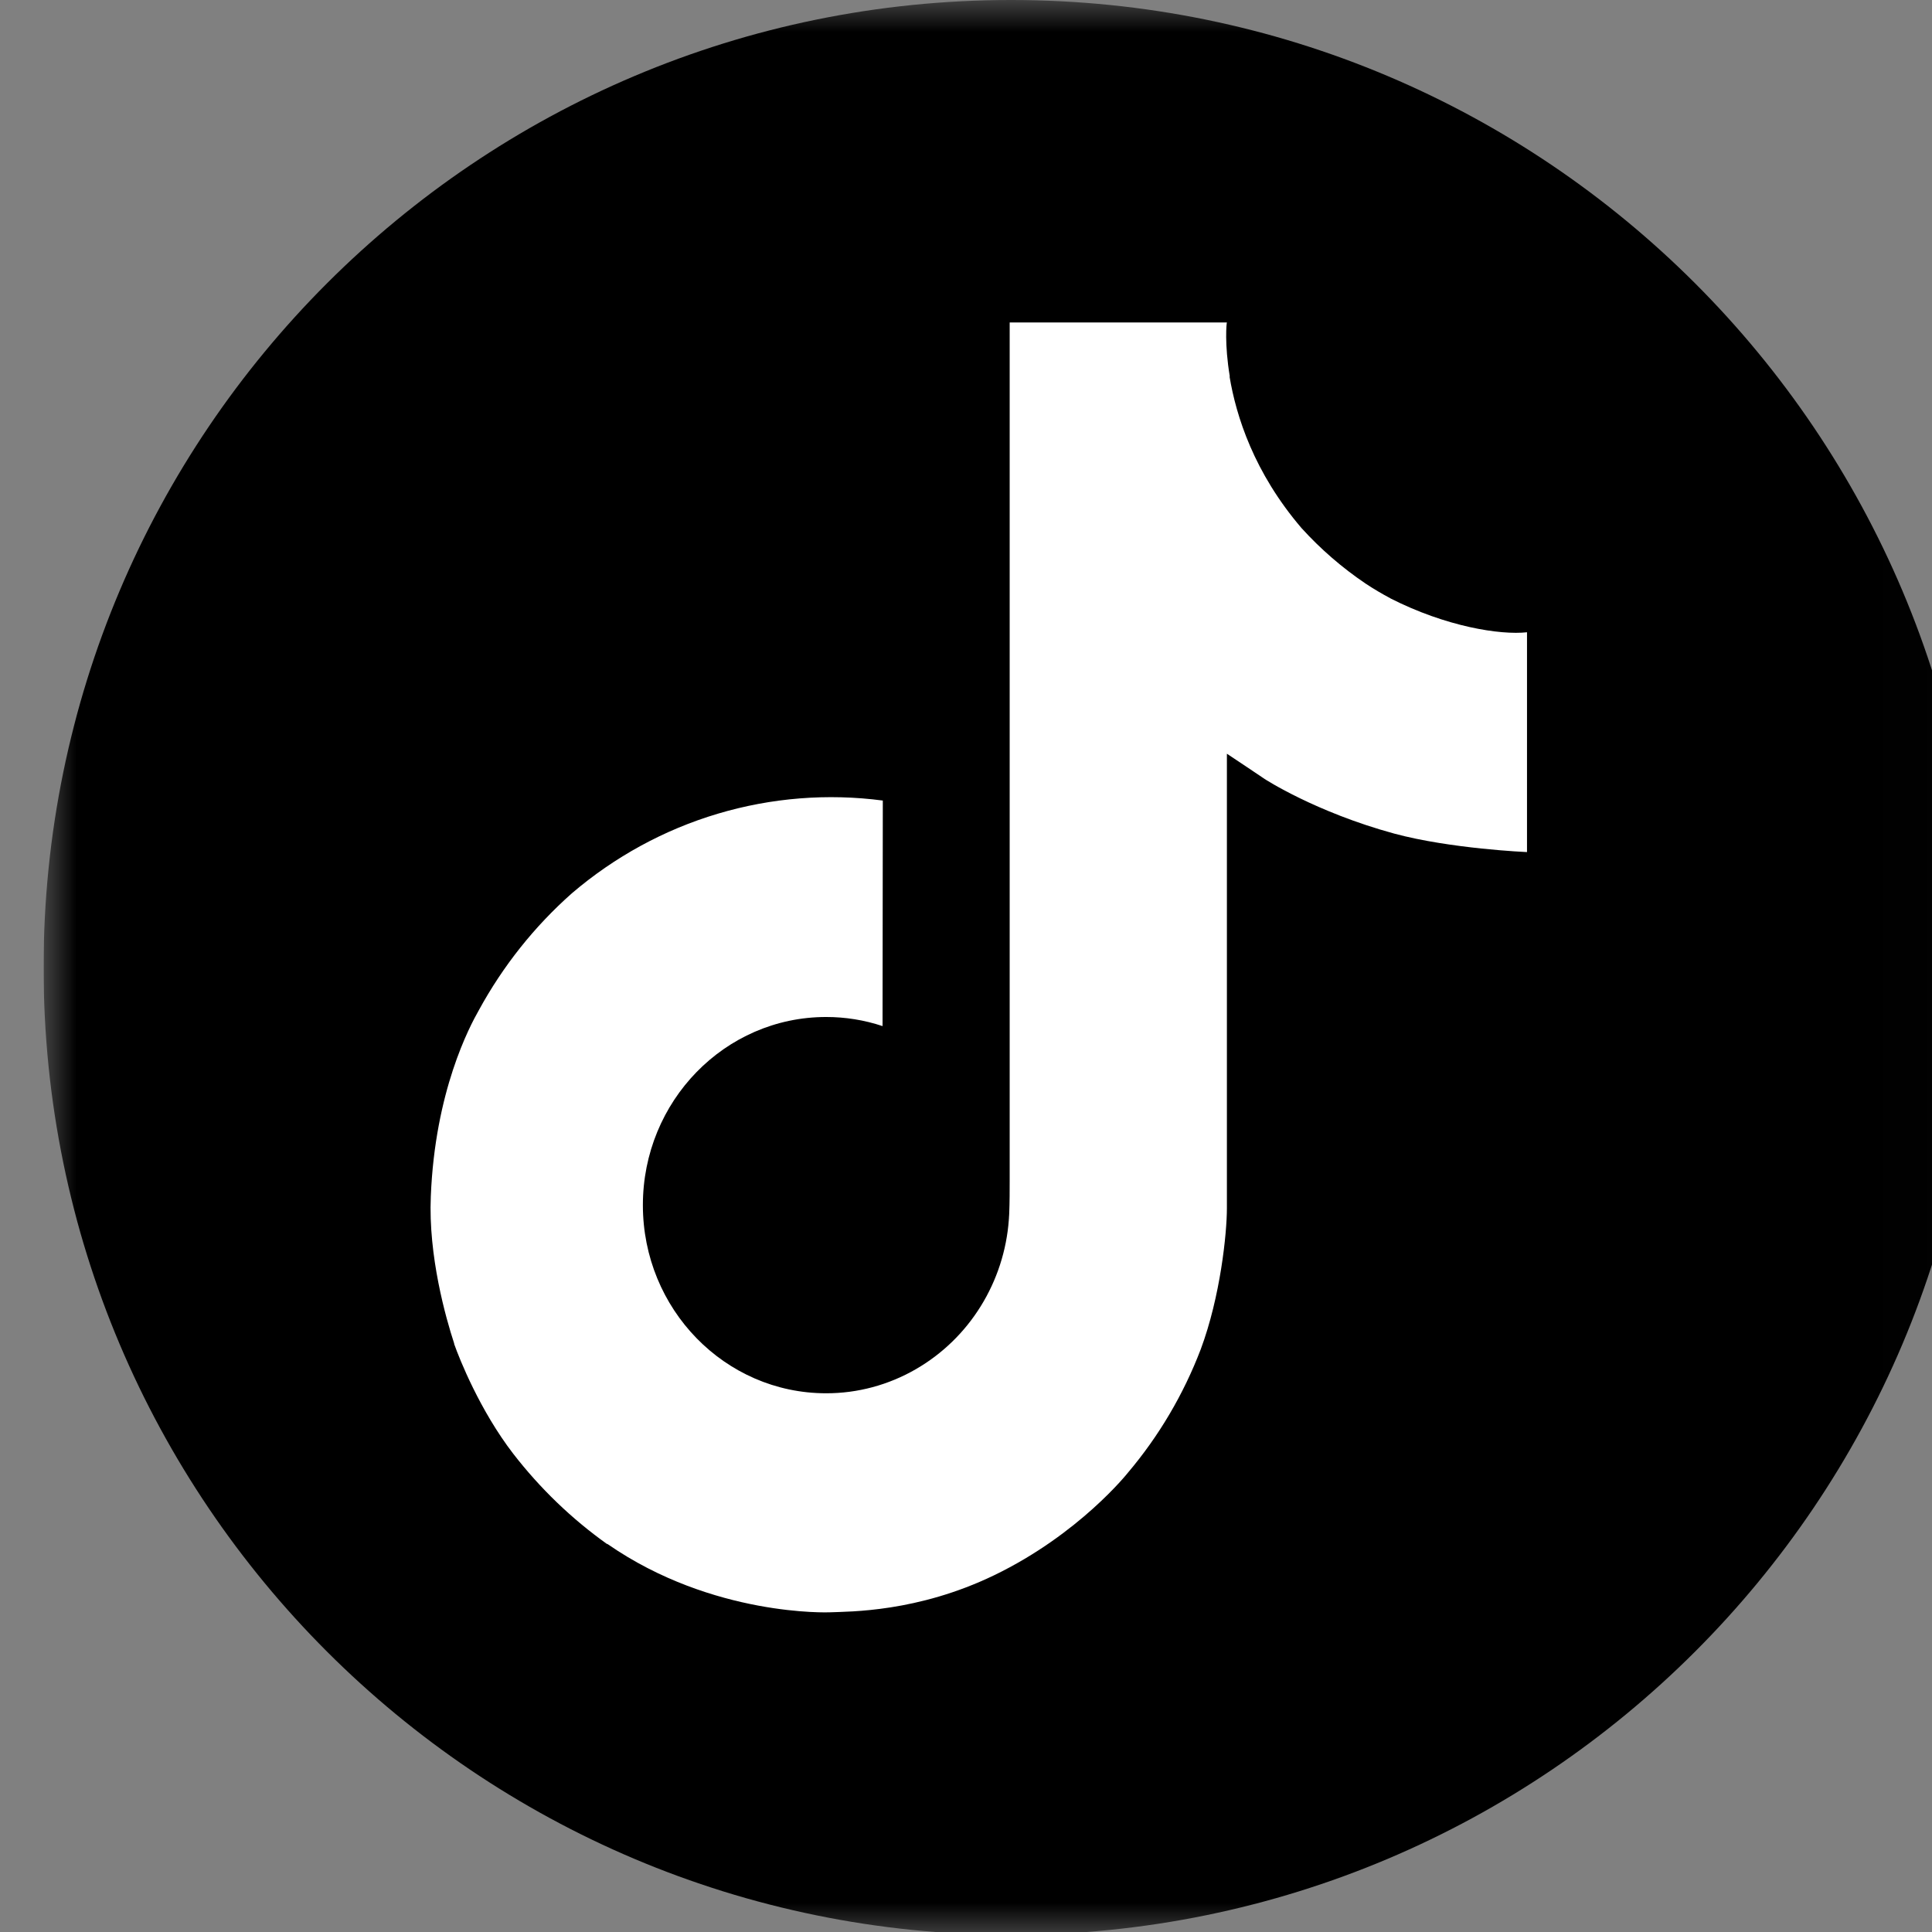 <?xml version="1.0" encoding="UTF-8" standalone="no"?>
<!-- Created with Inkscape (http://www.inkscape.org/) -->

<svg
   width="7.938mm"
   height="7.938mm"
   viewBox="0 0 7.938 7.938"
   version="1.1"
   id="svg1"
   sodipodi:docname="tiktok.svg"
   inkscape:version="1.4 (86a8ad7, 2024-10-11)"
   xmlns:inkscape="http://www.inkscape.org/namespaces/inkscape"
   xmlns:sodipodi="http://sodipodi.sourceforge.net/DTD/sodipodi-0.dtd"
   xmlns="http://www.w3.org/2000/svg"
   xmlns:svg="http://www.w3.org/2000/svg">
  <rect x="0" y="0" width="7.938" height="7.938" fill="#808080" stroke="none"/>
  <sodipodi:namedview
     id="namedview1"
     pagecolor="#ffffff"
     bordercolor="#000000"
     borderopacity="0.25"
     inkscape:showpageshadow="2"
     inkscape:pageopacity="0.0"
     inkscape:pagecheckerboard="0"
     inkscape:deskcolor="#d1d1d1"
     inkscape:document-units="mm"
     inkscape:zoom="7.2242744"
     inkscape:cx="4.9139883"
     inkscape:cy="11.28141"
     inkscape:window-width="1536"
     inkscape:window-height="793"
     inkscape:window-x="-8"
     inkscape:window-y="73"
     inkscape:window-maximized="1"
     inkscape:current-layer="layer1" />
  <defs
     id="defs1">
    <clipPath
       id="clip21_707_14575">
      <rect
         width="30"
         height="30"
         fill="#ffffff"
         transform="translate(529.985)"
         id="rect60"
         x="0"
         y="0" />
    </clipPath>
    <clipPath
       id="clip15_707_14575">
      <rect
         width="30"
         height="30"
         fill="#ffffff"
         transform="translate(429.985)"
         id="rect54"
         x="0"
         y="0" />
    </clipPath>
    <clipPath
       id="clip16_707_14575">
      <rect
         width="30"
         height="30"
         fill="#ffffff"
         transform="translate(429.985)"
         id="rect55"
         x="0"
         y="0" />
    </clipPath>
    <clipPath
       id="clip17_707_14575">
      <rect
         width="30"
         height="30"
         fill="#ffffff"
         transform="translate(429.985)"
         id="rect56"
         x="0"
         y="0" />
    </clipPath>
    <mask
       id="mask1_707_14575"
       maskUnits="userSpaceOnUse"
       x="429"
       y="0"
       width="31"
       height="30">
      <path
         d="m 459.985,0 h -30 v 30 h 30 z"
         fill="#ffffff"
         id="path23" />
    </mask>
  </defs>
  <g
     inkscape:label="Layer 1"
     inkscape:groupmode="layer"
     id="layer1"
     transform="translate(-95.25,-115.094)">
    <g
       clip-path="url(#clip15_707_14575)"
       id="g28"
       inkscape:export-filename="social-icons\ico-tiktok.png"
       inkscape:export-xdpi="96.690002"
       inkscape:export-ydpi="96.690002"
       transform="matrix(0.265,0,0,0.265,-18.517,115.094)">
      <g
         clip-path="url(#clip16_707_14575)"
         id="g27">
        <g
           clip-path="url(#clip17_707_14575)"
           id="g26">
          <mask
             id="mask1"
             maskUnits="userSpaceOnUse"
             x="429"
             y="0"
             width="31"
             height="30">
            <path
               d="m 459.985,0 h -30 v 30 h 30 z"
               fill="#ffffff"
               id="path1" />
          </mask>
          <g
             mask="url(#mask1_707_14575)"
             id="g25">
            <path
               d="m 444.985,30 c 8.285,0 15,-6.716 15,-15 0,-8.284 -6.715,-15 -15,-15 -8.284,0 -15,6.716 -15,15 0,8.284 6.716,15 15,15 z"
               fill="#000000"
               id="path24" />
            <path
               d="m 450.868,9.277 c -0.132,-0.07 -0.261,-0.146 -0.386,-0.229 -0.363,-0.245 -0.696,-0.533 -0.992,-0.859 -0.739,-0.863 -1.015,-1.738 -1.117,-2.351 h 0.004 C 448.292,5.329 448.327,5 448.332,5 h -3.368 v 13.282 c 0,0.178 0,0.355 -0.007,0.529 0,0.022 -0.003,0.042 -0.004,0.065 0,0.009 0,0.019 -0.002,0.029 0,0.003 0,0.005 0,0.007 -0.035,0.477 -0.185,0.937 -0.436,1.341 -0.251,0.404 -0.595,0.738 -1.003,0.974 -0.425,0.246 -0.905,0.376 -1.394,0.375 -1.569,0 -2.841,-1.305 -2.841,-2.917 0,-1.612 1.272,-2.917 2.841,-2.917 0.297,-3e-4 0.593,0.047 0.875,0.141 l 0.004,-3.497 c -0.857,-0.113 -1.729,-0.043 -2.558,0.204 -0.83,0.247 -1.601,0.668 -2.263,1.234 -0.581,0.514 -1.069,1.128 -1.443,1.814 -0.142,0.25 -0.679,1.254 -0.744,2.885 -0.04,0.925 0.232,1.884 0.362,2.28 v 0.008 c 0.082,0.233 0.399,1.03 0.915,1.701 0.416,0.538 0.907,1.011 1.459,1.404 v -0.008 l 0.008,0.008 c 1.631,1.13 3.439,1.056 3.439,1.056 0.313,-0.013 1.361,0 2.552,-0.575 1.321,-0.638 2.072,-1.588 2.072,-1.588 0.481,-0.568 0.863,-1.215 1.13,-1.914 0.305,-0.817 0.406,-1.797 0.406,-2.189 v -7.046 c 0.041,0.025 0.586,0.392 0.586,0.392 0,0 0.784,0.512 2.007,0.846 0.878,0.237 2.06,0.287 2.06,0.287 V 9.803 c -0.414,0.046 -1.255,-0.087 -2.117,-0.525 z"
               fill="#ffffff"
               id="path25" />
          </g>
        </g>
      </g>
    </g>
  </g>
</svg>
